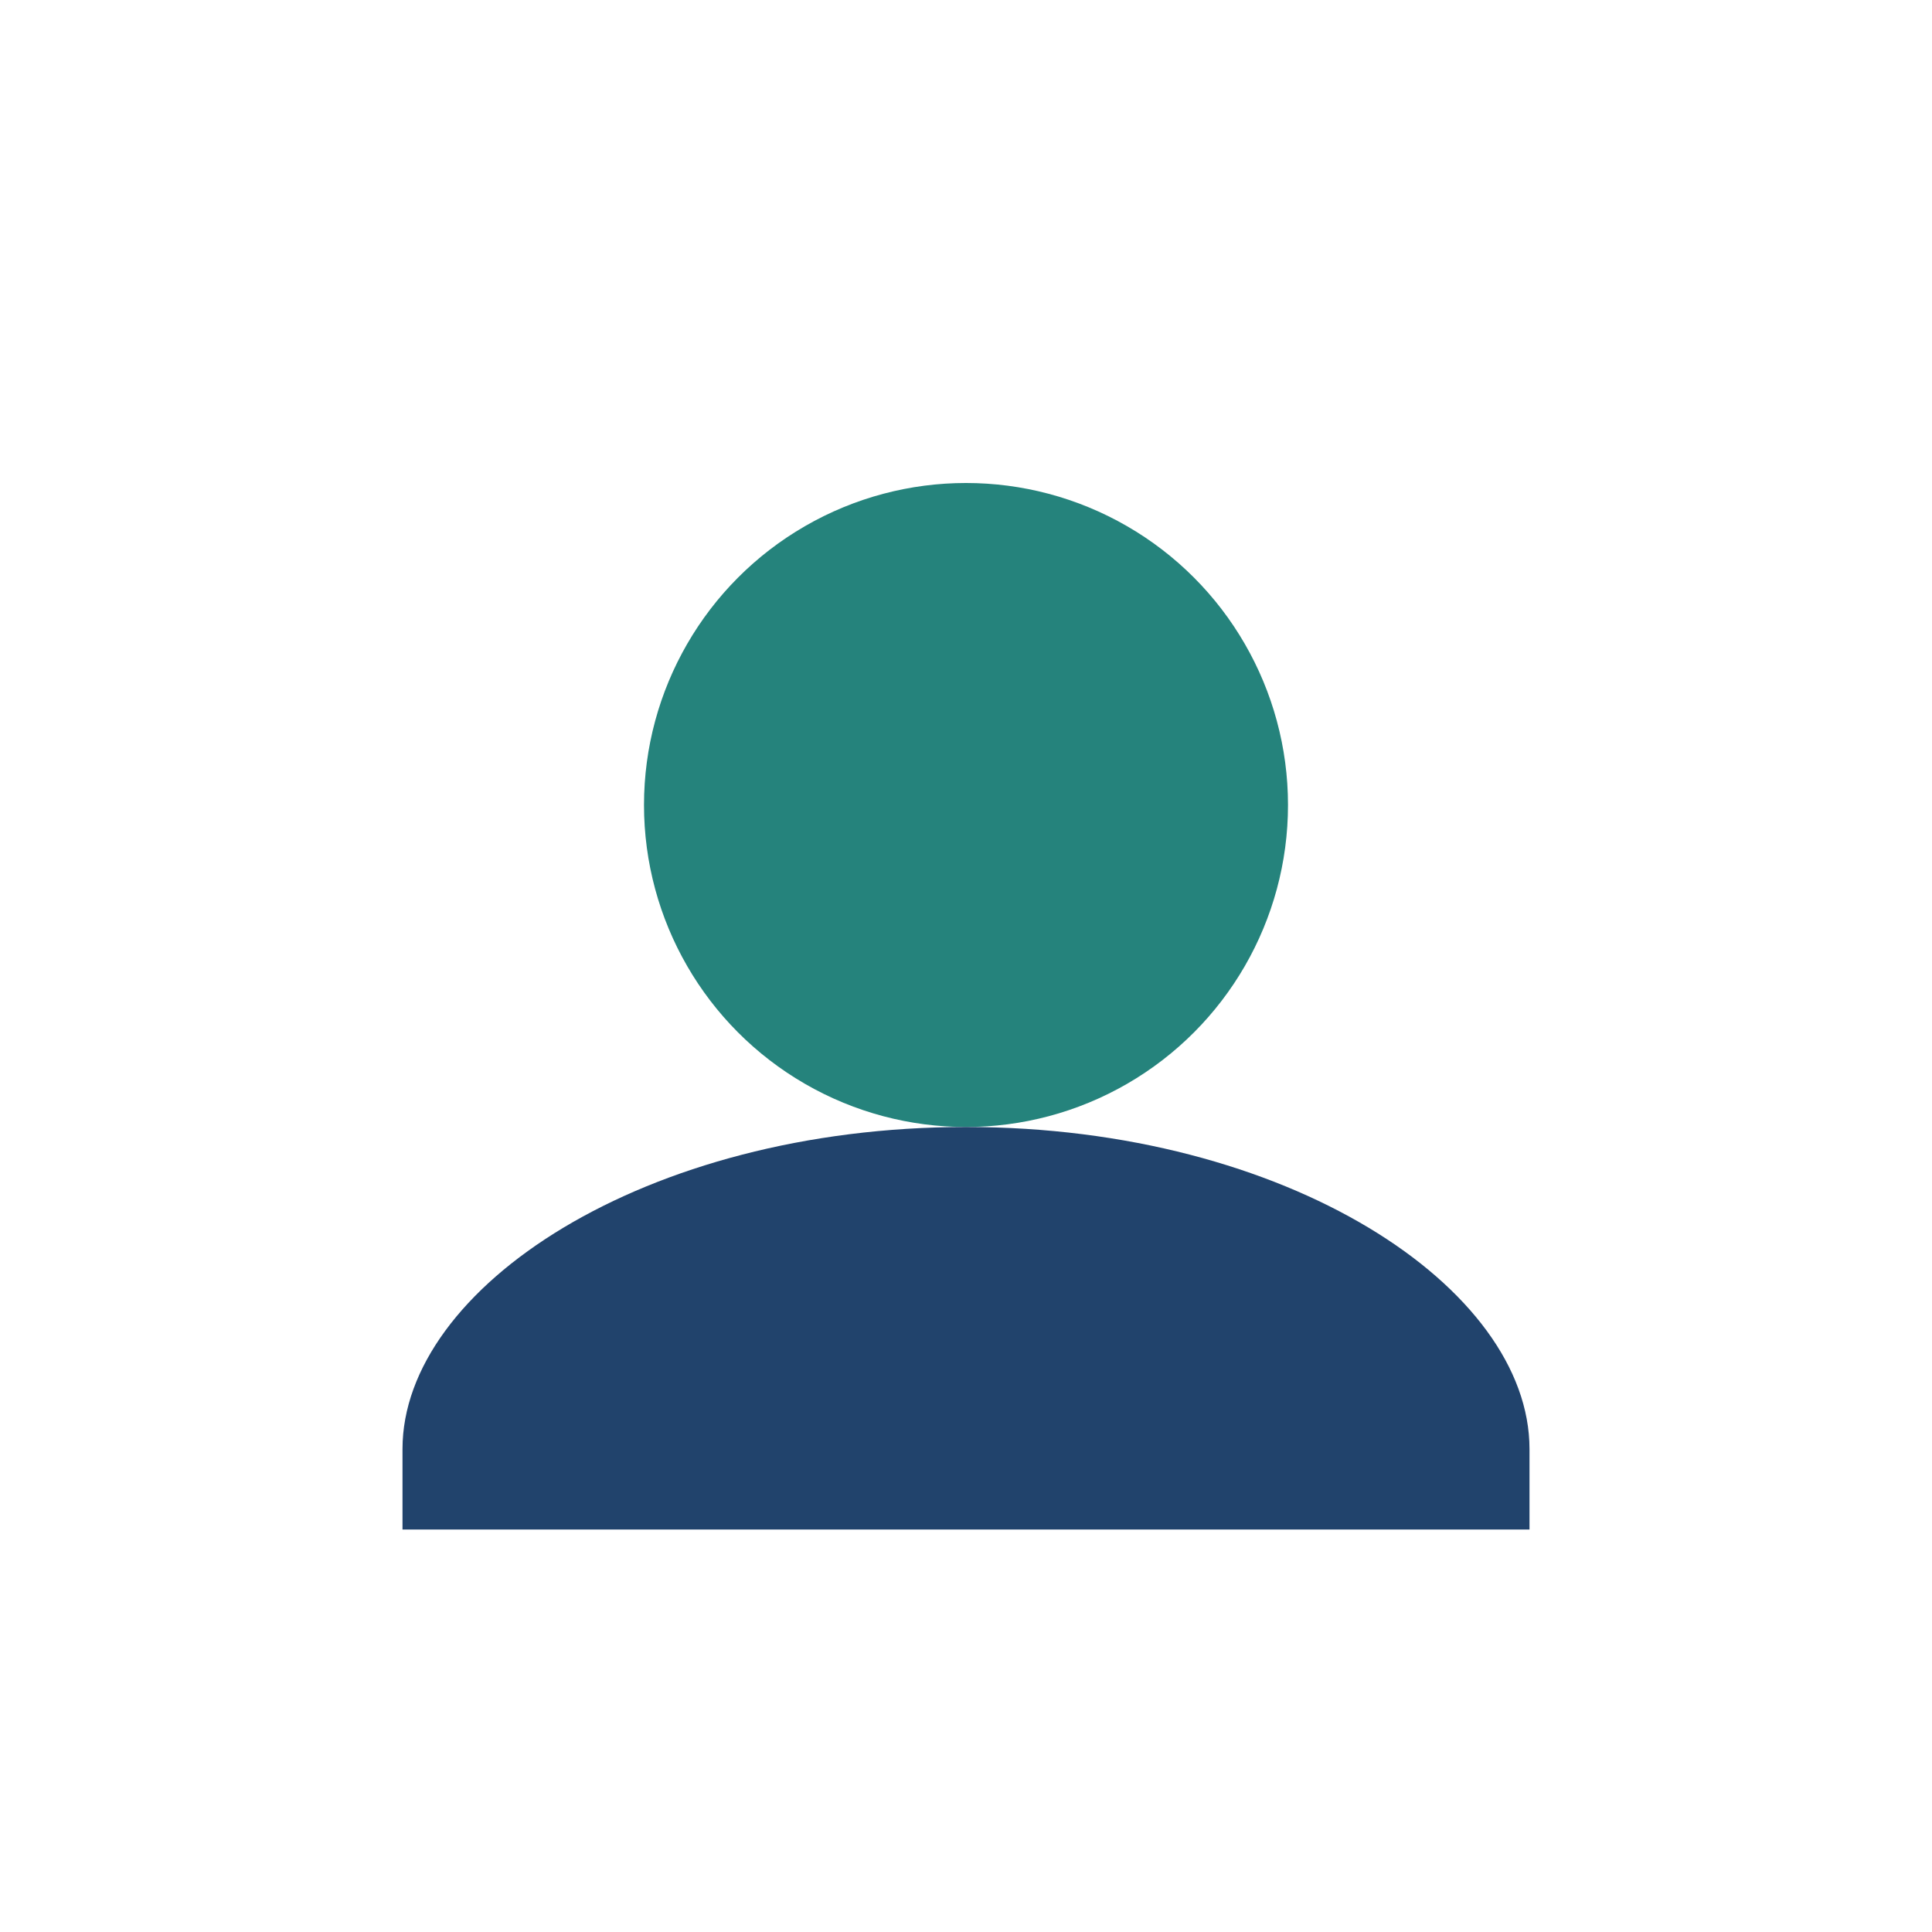 <?xml version="1.0" encoding="UTF-8"?>
<svg xmlns="http://www.w3.org/2000/svg" width="24" height="24" viewBox="0 0 24 24"><circle cx="12" cy="10" r="4" fill="#25837C"/><path d="M12 14c-4 0-7 2-7 4v1h14v-1c0-2-3-4-7-4z" fill="#21436C"/></svg>